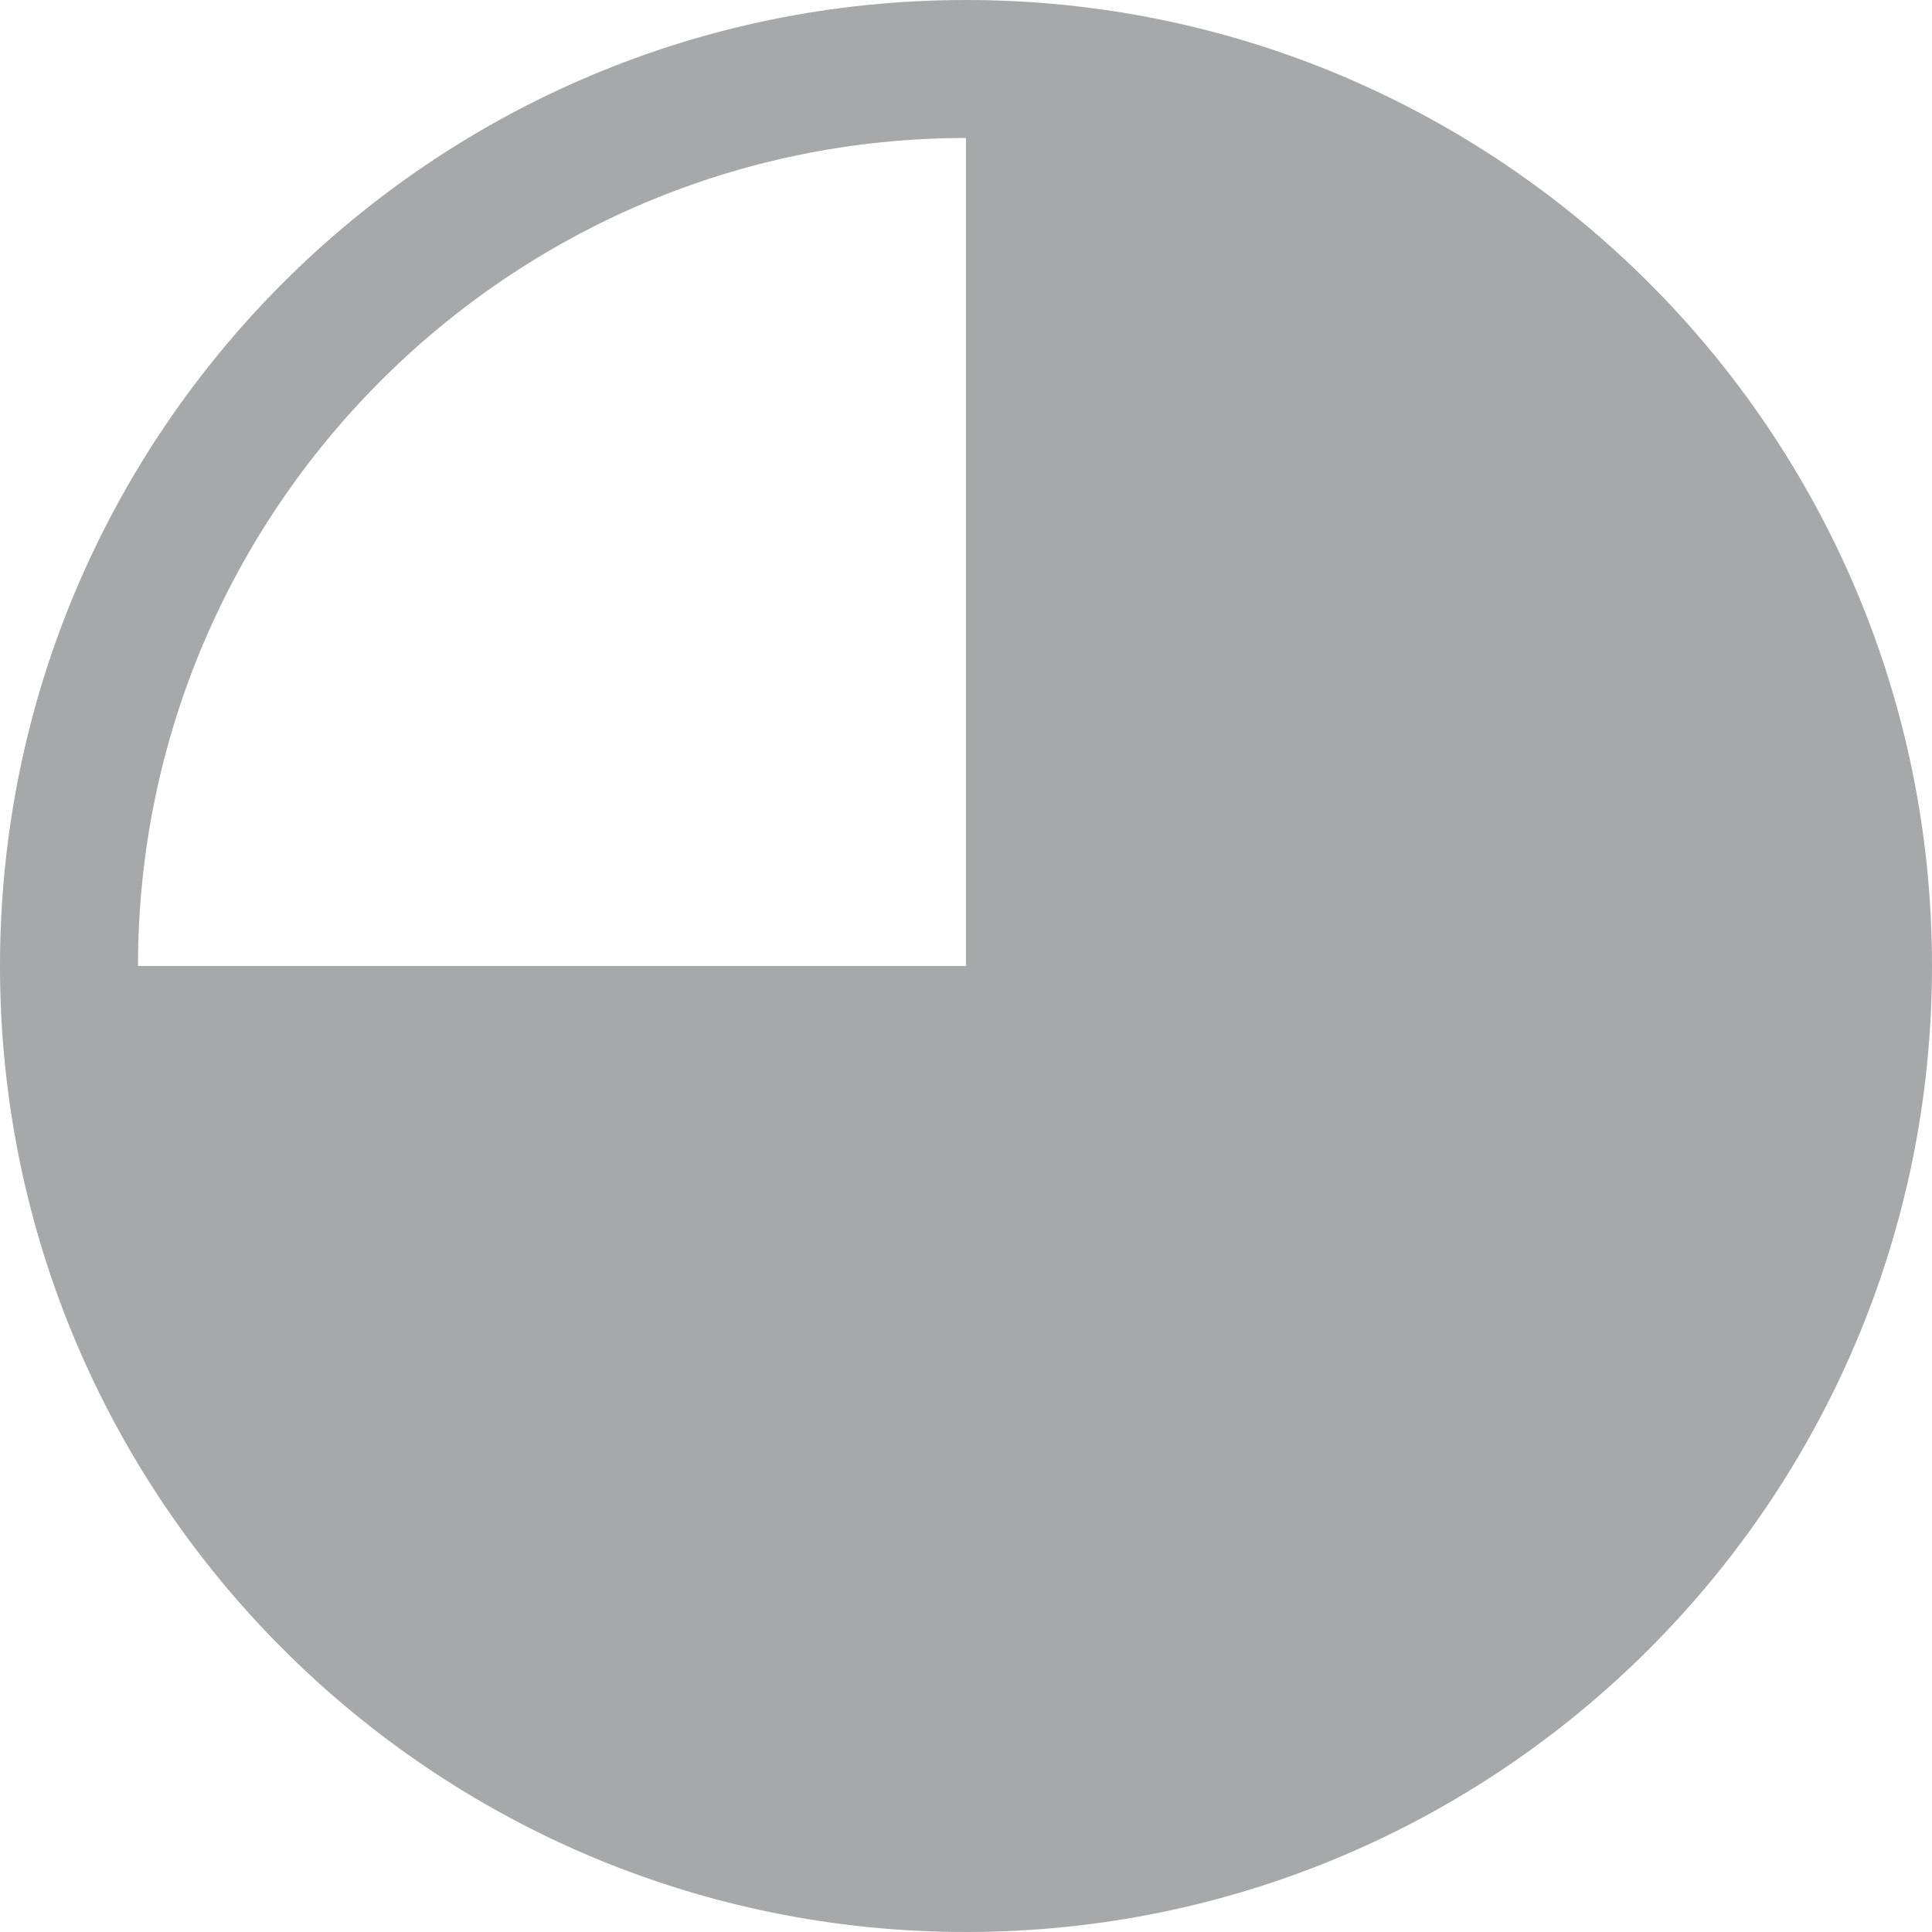 <svg xmlns="http://www.w3.org/2000/svg" x="0px" y="0px" viewBox="0 0 28 28">
  <path fill="#a7a8a9" d="M14 0C6.268 0 0 6.268 0 14s6.268 14 14 14 14-6.268 14-14S21.732 0 14 0zm0 2v12H2C2 7.383 7.383 2 14 2z"/>
</svg>

